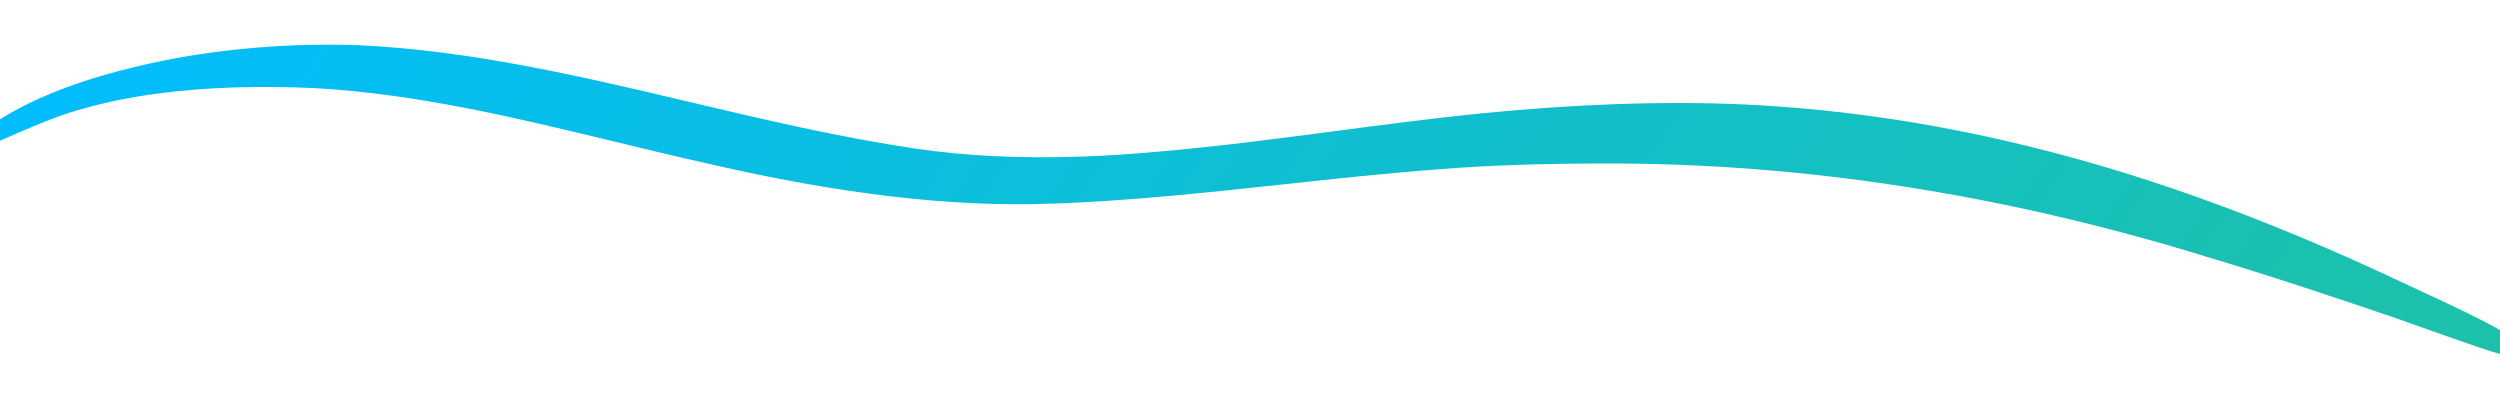 <?xml version="1.0" encoding="UTF-8"?>
<svg id="Layer_1" xmlns="http://www.w3.org/2000/svg" xmlns:xlink="http://www.w3.org/1999/xlink" version="1.1" viewBox="0 0 2189.5 362.3">
  <!-- Animated Gradient -->
  <defs>
    <style>
      .st0 {
        fill: none;
      }

      .st1 {
        fill: url(#linear-gradient);
      }
    </style>

    <!-- Linear Gradient with Animation -->
    <linearGradient id="linear-gradient" x1="-30.4" y1="1808" x2="1622.5" y2="615.7" gradientTransform="translate(338.5 1443) rotate(-2) scale(1 -1)" gradientUnits="userSpaceOnUse">
      <stop offset="0%" stop-color="#00BDFF">
        <animate attributeName="stop-color" values="#00BDFF;#1DC1A6;#00BDFF" dur="10s" repeatCount="indefinite"/>
        <animate attributeName="offset" values="0%;100%;0%" dur="6s" repeatCount="indefinite"/>
      </stop>
      <stop offset="100%" stop-color="#1DC1A6">
        <animate attributeName="stop-color" values="#1DC1A6;#00BDFF;#1DC1A6" dur="10s" repeatCount="indefinite"/>
        <animate attributeName="offset" values="100%;0%;100%" dur="6s" repeatCount="indefinite"/>
      </stop>
    </linearGradient>
  </defs>

  <!-- Shape Paths -->
  <path class="st0" d="M260.4,39.7c17.9-.6,36.1-.6,54,0,98.4,4.6,196,27.6,290.3,49.9,64.2,15.1,130.6,30.8,196.7,40.6,44.8,6.6,92.7,8.9,146.3,7,20.2-.7,41-2,63.3-4,53.3-4.5,107.5-11.6,159.8-18.5,41.1-5.4,83.6-11,125.2-15.2,42.7-4.2,81.8-6.9,119.5-8.2,39.1-1.4,76.8-1.3,112.2.3,74.6,3.5,150.6,13.9,225.9,31.2,112.3,25.5,227.5,66.6,352.2,125.6,18.6,8.8,37.5,17.1,55.9,26.3,9.3,4.6,18.7,9.3,27.7,14.5V0H0v104.5c28.9-18,75.9-39.5,159.7-54.6,33-5.6,66.9-9.1,100.7-10.3Z"/>
  <path class="st0" d="M2097,278.3c-53.3-18.1-110-37.1-166.4-53.9-175.8-54.1-351.6-81.4-522.4-81.1-30.1,0-57,.4-82.1,1.3-22.4.8-43.9,2-63.9,3.6-45.9,3.4-92.5,8.4-137.5,13.3-65.7,7.1-133.7,14.4-200.5,16.8h-2.1c-1,.1-2.1.2-3.1.2-85.6,3.1-183.6-8.5-299.5-35.2-27.6-6.2-55.4-12.9-82.3-19.4-84.2-20.4-171.4-41.5-261-46.6,0,0-.1,0-.1,0-46.5-2.2-93.8-1.3-140,5-22.9,3.1-45.6,7.7-67.8,14.3-22.4,6.7-43.5,16.1-64.9,25.3-1.1.5-2.3,1-3.4,1.5v239h2189.5v-52.1c-19.8-5.6-73.8-25.4-92.5-31.9Z"/>
  <path class="st1" d="M68.3,96.5c22.2-6.6,44.9-11.2,67.8-14.3,46.2-6.3,93.5-7.1,140-5,0,0,.1,0,.1,0,89.6,5.1,176.7,26.2,261,46.6,26.9,6.5,54.7,13.2,82.3,19.4,115.9,26.8,213.9,38.3,299.5,35.2,1,0,2.1,0,3.1-.1h2.1c66.8-2.5,134.8-9.8,200.5-16.9,45.1-4.9,91.6-9.9,137.5-13.3,20-1.6,41.5-2.8,63.9-3.6,25.2-.9,52-1.3,82.1-1.3,170.8-.2,346.6,27,522.4,81.1,56.4,16.8,113.1,35.8,166.4,53.9,18.8,6.5,72.8,26.3,92.5,31.9v-21c-9-5.2-18.4-9.9-27.7-14.5-18.5-9.2-37.3-17.5-55.9-26.3-124.6-59-239.8-100.1-352.2-125.6-75.3-17.2-151.3-27.7-225.9-31.2-35.3-1.6-73.1-1.7-112.2-.3-37.7,1.3-76.8,4-119.5,8.2-41.6,4.2-84.1,9.8-125.2,15.2-52.3,6.9-106.5,14-159.8,18.5-22.4,2-43.1,3.3-63.3,4-53.6,1.9-101.4-.4-146.3-7-66.2-9.8-132.5-25.4-196.7-40.6-94.4-22.3-191.9-45.3-290.3-49.9-17.9-.6-36.1-.6-54,0-33.8,1.2-67.7,4.7-100.7,10.3C75.9,65.1,28.9,86.5,0,104.5v18.7c1.1-.5,2.3-1,3.4-1.5,21.4-9.2,42.5-18.7,64.9-25.3Z"/>
</svg>

